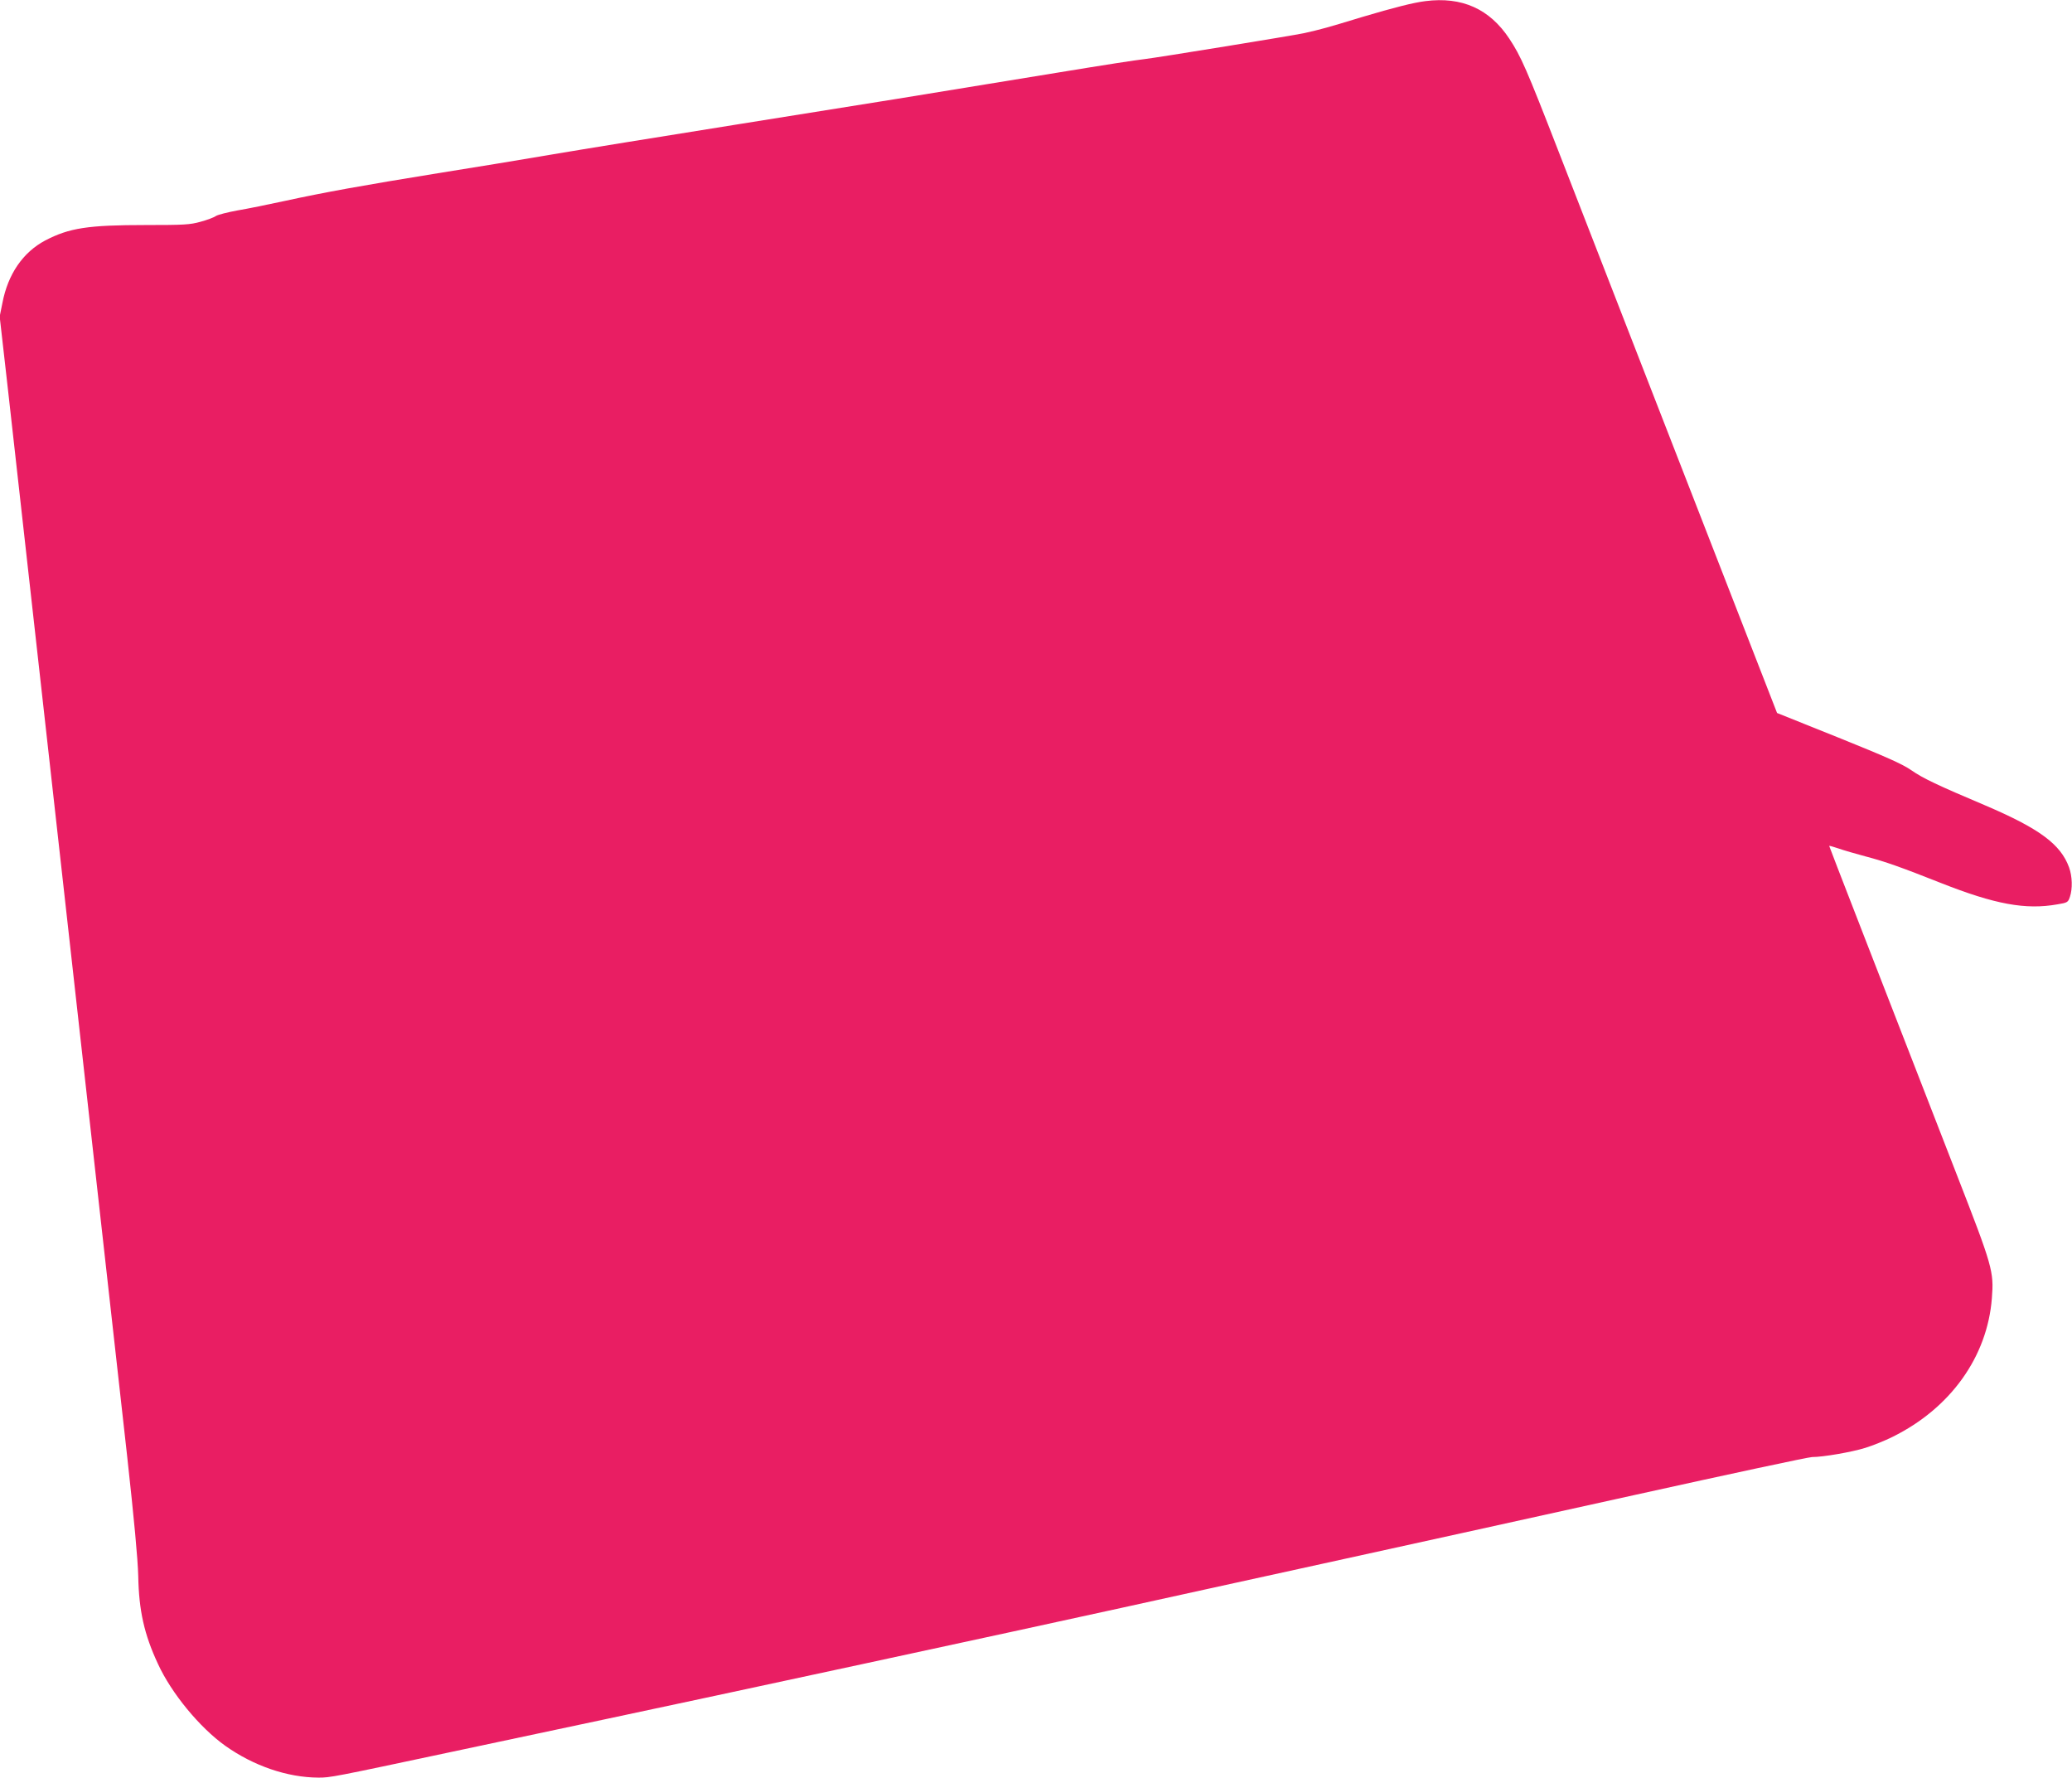 <?xml version="1.0" standalone="no"?>
<!DOCTYPE svg PUBLIC "-//W3C//DTD SVG 20010904//EN"
 "http://www.w3.org/TR/2001/REC-SVG-20010904/DTD/svg10.dtd">
<svg version="1.0" xmlns="http://www.w3.org/2000/svg"
 width="1280pt" height="1098pt" viewBox="0 0 1280 1098"
 preserveAspectRatio="xMidYMid meet">
<g transform="translate(0,1098) scale(0.1,-0.1)"
fill="#e91e63" stroke="none">
<path d="M8805 10973 c-73 -9 -195 -40 -390 -98 -216 -66 -257 -77 -360 -100
-58 -13 -912 -152 -984 -160 -60 -7 -230 -33 -546 -85 -285 -47 -580 -95 -980
-160 -99 -16 -549 -88 -1000 -160 -451 -72 -964 -155 -1140 -185 -176 -30
-491 -82 -700 -115 -463 -75 -702 -118 -945 -171 -102 -22 -234 -49 -294 -59
-60 -11 -119 -26 -132 -34 -12 -9 -55 -25 -96 -36 -64 -18 -102 -20 -338 -20
-357 0 -472 -18 -620 -95 -138 -73 -231 -208 -265 -386 l-17 -84 51 -450 c28
-247 141 -1258 251 -2245 110 -987 250 -2236 310 -2775 60 -539 139 -1243 175
-1565 44 -400 66 -636 69 -745 4 -214 37 -361 122 -543 83 -181 258 -393 415
-505 176 -125 384 -196 576 -197 74 0 85 2 823 159 206 44 641 136 965 205
615 130 2558 549 3180 686 198 44 752 165 1230 270 479 105 1347 296 1930 425
583 129 1078 235 1099 235 69 0 247 31 330 57 45 14 120 44 168 68 358 177
585 495 613 856 13 166 5 194 -219 769 -499 1283 -786 2021 -786 2025 0 2 26
-5 58 -16 31 -11 107 -33 167 -49 122 -32 220 -67 465 -164 334 -132 524 -167
720 -132 62 10 66 13 77 46 17 50 15 127 -5 182 -52 144 -185 241 -520 384
-293 124 -382 166 -454 216 -56 39 -156 83 -451 202 l-379 152 -58 149 c-53
137 -167 429 -870 2235 -127 327 -317 816 -422 1085 -198 510 -232 587 -304
696 -122 184 -292 261 -519 232z"/>
</g>
</svg>
